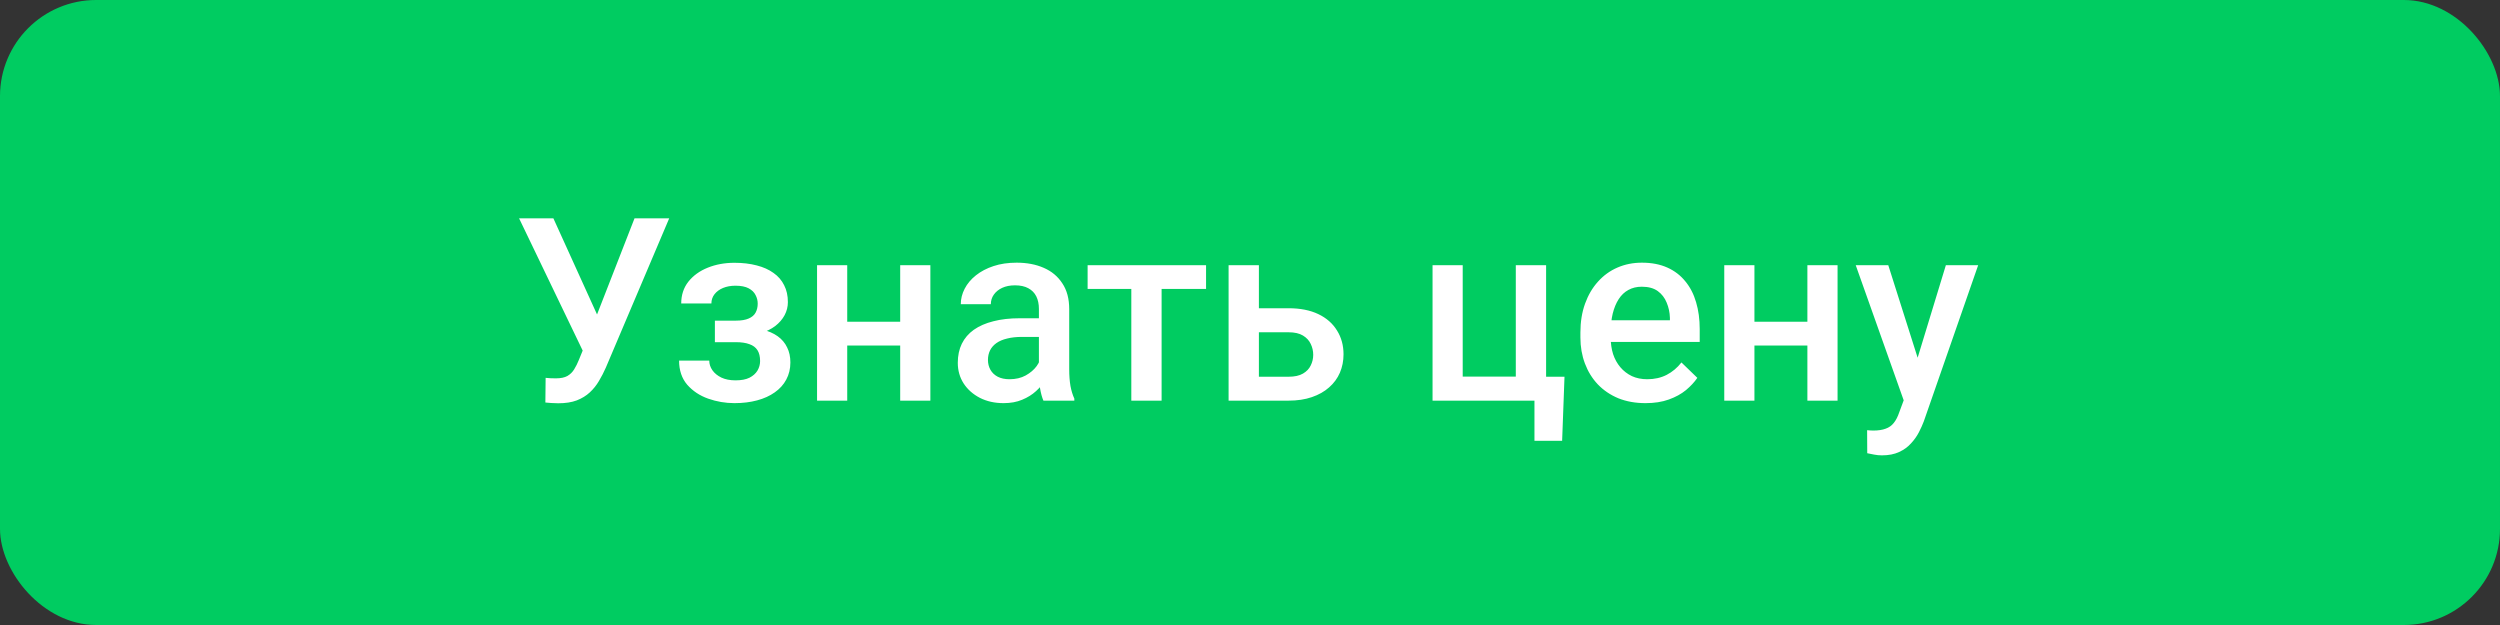 <svg width="156" height="39" viewBox="0 0 156 39" fill="none" xmlns="http://www.w3.org/2000/svg">
<rect x="0" y="0" width="156" height="39" fill="#333333" stroke="none"/>
<rect width="156" height="39" rx="6" fill="#00CC61"/>
<path d="M36.703 21.039L39.594 13.625H41.758L37.805 22.938C37.68 23.224 37.536 23.503 37.375 23.773C37.219 24.039 37.029 24.276 36.805 24.484C36.581 24.693 36.31 24.859 35.992 24.984C35.675 25.104 35.289 25.164 34.836 25.164C34.716 25.164 34.57 25.159 34.398 25.148C34.232 25.138 34.109 25.128 34.031 25.117L34.047 23.578C34.109 23.588 34.214 23.596 34.359 23.602C34.51 23.607 34.62 23.609 34.688 23.609C34.99 23.609 35.229 23.56 35.406 23.461C35.583 23.357 35.724 23.219 35.828 23.047C35.938 22.87 36.034 22.677 36.117 22.469L36.703 21.039ZM34.531 13.625L37.391 19.922L37.953 21.969L36.43 22.023L32.391 13.625H34.531ZM46.234 20.961H44.609V20.008H45.922C46.255 20.008 46.521 19.963 46.719 19.875C46.922 19.787 47.065 19.664 47.148 19.508C47.237 19.346 47.281 19.159 47.281 18.945C47.281 18.758 47.237 18.581 47.148 18.414C47.065 18.242 46.922 18.102 46.719 17.992C46.516 17.883 46.24 17.828 45.891 17.828C45.604 17.828 45.346 17.875 45.117 17.969C44.893 18.062 44.716 18.193 44.586 18.359C44.456 18.526 44.391 18.719 44.391 18.938H42.508C42.508 18.412 42.656 17.958 42.953 17.578C43.255 17.198 43.659 16.906 44.164 16.703C44.669 16.5 45.224 16.398 45.828 16.398C46.344 16.398 46.807 16.453 47.219 16.562C47.63 16.667 47.979 16.823 48.266 17.031C48.557 17.234 48.779 17.49 48.93 17.797C49.086 18.099 49.164 18.451 49.164 18.852C49.164 19.138 49.096 19.409 48.961 19.664C48.825 19.919 48.63 20.146 48.375 20.344C48.12 20.537 47.81 20.688 47.445 20.797C47.086 20.906 46.682 20.961 46.234 20.961ZM44.609 20.414H46.234C46.734 20.414 47.177 20.463 47.562 20.562C47.948 20.656 48.271 20.797 48.531 20.984C48.792 21.172 48.987 21.404 49.117 21.68C49.253 21.951 49.32 22.263 49.32 22.617C49.32 23.013 49.234 23.37 49.062 23.688C48.896 24 48.656 24.266 48.344 24.484C48.036 24.703 47.669 24.87 47.242 24.984C46.815 25.099 46.344 25.156 45.828 25.156C45.266 25.156 44.719 25.062 44.188 24.875C43.661 24.688 43.227 24.398 42.883 24.008C42.544 23.612 42.375 23.109 42.375 22.5H44.258C44.258 22.713 44.323 22.914 44.453 23.102C44.583 23.289 44.771 23.443 45.016 23.562C45.26 23.677 45.555 23.734 45.898 23.734C46.253 23.734 46.542 23.68 46.766 23.57C46.99 23.456 47.156 23.307 47.266 23.125C47.375 22.938 47.43 22.74 47.43 22.531C47.43 22.25 47.375 22.023 47.266 21.852C47.156 21.68 46.99 21.555 46.766 21.477C46.542 21.393 46.26 21.352 45.922 21.352H44.609V20.414ZM56.695 20.078V21.562H52.32V20.078H56.695ZM52.867 16.547V25H50.984V16.547H52.867ZM58.055 16.547V25H56.172V16.547H58.055ZM64.828 23.305V19.273C64.828 18.971 64.773 18.711 64.664 18.492C64.555 18.273 64.388 18.104 64.164 17.984C63.945 17.865 63.669 17.805 63.336 17.805C63.029 17.805 62.763 17.857 62.539 17.961C62.315 18.065 62.141 18.206 62.016 18.383C61.891 18.56 61.828 18.76 61.828 18.984H59.953C59.953 18.651 60.034 18.328 60.195 18.016C60.357 17.703 60.591 17.424 60.898 17.18C61.206 16.935 61.573 16.742 62 16.602C62.427 16.461 62.906 16.391 63.438 16.391C64.073 16.391 64.635 16.497 65.125 16.711C65.62 16.924 66.008 17.247 66.289 17.68C66.576 18.107 66.719 18.643 66.719 19.289V23.047C66.719 23.432 66.745 23.779 66.797 24.086C66.854 24.388 66.935 24.651 67.039 24.875V25H65.109C65.021 24.797 64.951 24.539 64.898 24.227C64.852 23.909 64.828 23.602 64.828 23.305ZM65.102 19.859L65.117 21.023H63.766C63.417 21.023 63.109 21.057 62.844 21.125C62.578 21.188 62.357 21.281 62.18 21.406C62.003 21.531 61.87 21.682 61.781 21.859C61.693 22.037 61.648 22.237 61.648 22.461C61.648 22.685 61.7 22.891 61.805 23.078C61.909 23.26 62.06 23.404 62.258 23.508C62.461 23.612 62.706 23.664 62.992 23.664C63.378 23.664 63.714 23.586 64 23.43C64.292 23.268 64.521 23.073 64.688 22.844C64.854 22.609 64.943 22.388 64.953 22.18L65.562 23.016C65.5 23.229 65.393 23.458 65.242 23.703C65.091 23.948 64.893 24.182 64.648 24.406C64.409 24.625 64.12 24.805 63.781 24.945C63.448 25.086 63.062 25.156 62.625 25.156C62.073 25.156 61.581 25.047 61.148 24.828C60.716 24.604 60.378 24.305 60.133 23.93C59.888 23.549 59.766 23.12 59.766 22.641C59.766 22.193 59.849 21.797 60.016 21.453C60.188 21.104 60.438 20.812 60.766 20.578C61.099 20.344 61.505 20.167 61.984 20.047C62.464 19.922 63.01 19.859 63.625 19.859H65.102ZM72.484 16.547V25H70.594V16.547H72.484ZM75.258 16.547V18.031H67.867V16.547H75.258ZM77.914 19.234H80.406C81.135 19.234 81.755 19.357 82.266 19.602C82.776 19.846 83.164 20.188 83.43 20.625C83.701 21.057 83.836 21.552 83.836 22.109C83.836 22.521 83.76 22.904 83.609 23.258C83.458 23.607 83.234 23.912 82.938 24.172C82.646 24.432 82.287 24.635 81.859 24.781C81.438 24.927 80.953 25 80.406 25H76.664V16.547H78.555V23.508H80.406C80.781 23.508 81.081 23.443 81.305 23.312C81.529 23.182 81.69 23.013 81.789 22.805C81.893 22.596 81.945 22.375 81.945 22.141C81.945 21.901 81.893 21.674 81.789 21.461C81.69 21.247 81.529 21.073 81.305 20.938C81.081 20.802 80.781 20.734 80.406 20.734H77.914V19.234ZM89.391 25V16.547H91.273V23.5H94.586V16.547H96.477V25H89.391ZM97.625 23.508L97.477 27.508H95.75V25H94.734V23.508H97.625ZM102.68 25.156C102.055 25.156 101.49 25.055 100.984 24.852C100.484 24.643 100.057 24.354 99.703 23.984C99.354 23.615 99.086 23.18 98.898 22.68C98.711 22.18 98.617 21.641 98.617 21.062V20.75C98.617 20.088 98.713 19.49 98.906 18.953C99.099 18.417 99.367 17.958 99.711 17.578C100.055 17.193 100.461 16.898 100.93 16.695C101.398 16.492 101.906 16.391 102.453 16.391C103.057 16.391 103.586 16.492 104.039 16.695C104.492 16.898 104.867 17.185 105.164 17.555C105.466 17.919 105.69 18.354 105.836 18.859C105.987 19.365 106.062 19.922 106.062 20.531V21.336H99.531V19.984H104.203V19.836C104.193 19.497 104.125 19.18 104 18.883C103.88 18.586 103.695 18.346 103.445 18.164C103.195 17.982 102.862 17.891 102.445 17.891C102.133 17.891 101.854 17.958 101.609 18.094C101.37 18.224 101.169 18.414 101.008 18.664C100.846 18.914 100.721 19.216 100.633 19.57C100.549 19.919 100.508 20.312 100.508 20.75V21.062C100.508 21.432 100.557 21.776 100.656 22.094C100.76 22.406 100.911 22.68 101.109 22.914C101.307 23.148 101.547 23.333 101.828 23.469C102.109 23.599 102.43 23.664 102.789 23.664C103.242 23.664 103.646 23.573 104 23.391C104.354 23.208 104.661 22.951 104.922 22.617L105.914 23.578C105.732 23.844 105.495 24.099 105.203 24.344C104.911 24.583 104.555 24.779 104.133 24.93C103.716 25.081 103.232 25.156 102.68 25.156ZM113.305 20.078V21.562H108.93V20.078H113.305ZM109.477 16.547V25H107.594V16.547H109.477ZM114.664 16.547V25H112.781V16.547H114.664ZM119.125 24.078L121.422 16.547H123.438L120.047 26.289C119.969 26.497 119.867 26.724 119.742 26.969C119.617 27.213 119.453 27.445 119.25 27.664C119.052 27.888 118.805 28.068 118.508 28.203C118.211 28.344 117.852 28.414 117.43 28.414C117.263 28.414 117.102 28.398 116.945 28.367C116.794 28.341 116.651 28.312 116.516 28.281L116.508 26.844C116.56 26.849 116.622 26.854 116.695 26.859C116.773 26.865 116.836 26.867 116.883 26.867C117.195 26.867 117.456 26.828 117.664 26.75C117.872 26.677 118.042 26.557 118.172 26.391C118.307 26.224 118.422 26 118.516 25.719L119.125 24.078ZM117.828 16.547L119.836 22.875L120.172 24.859L118.867 25.195L115.797 16.547H117.828Z" fill="white"/>
</svg>
